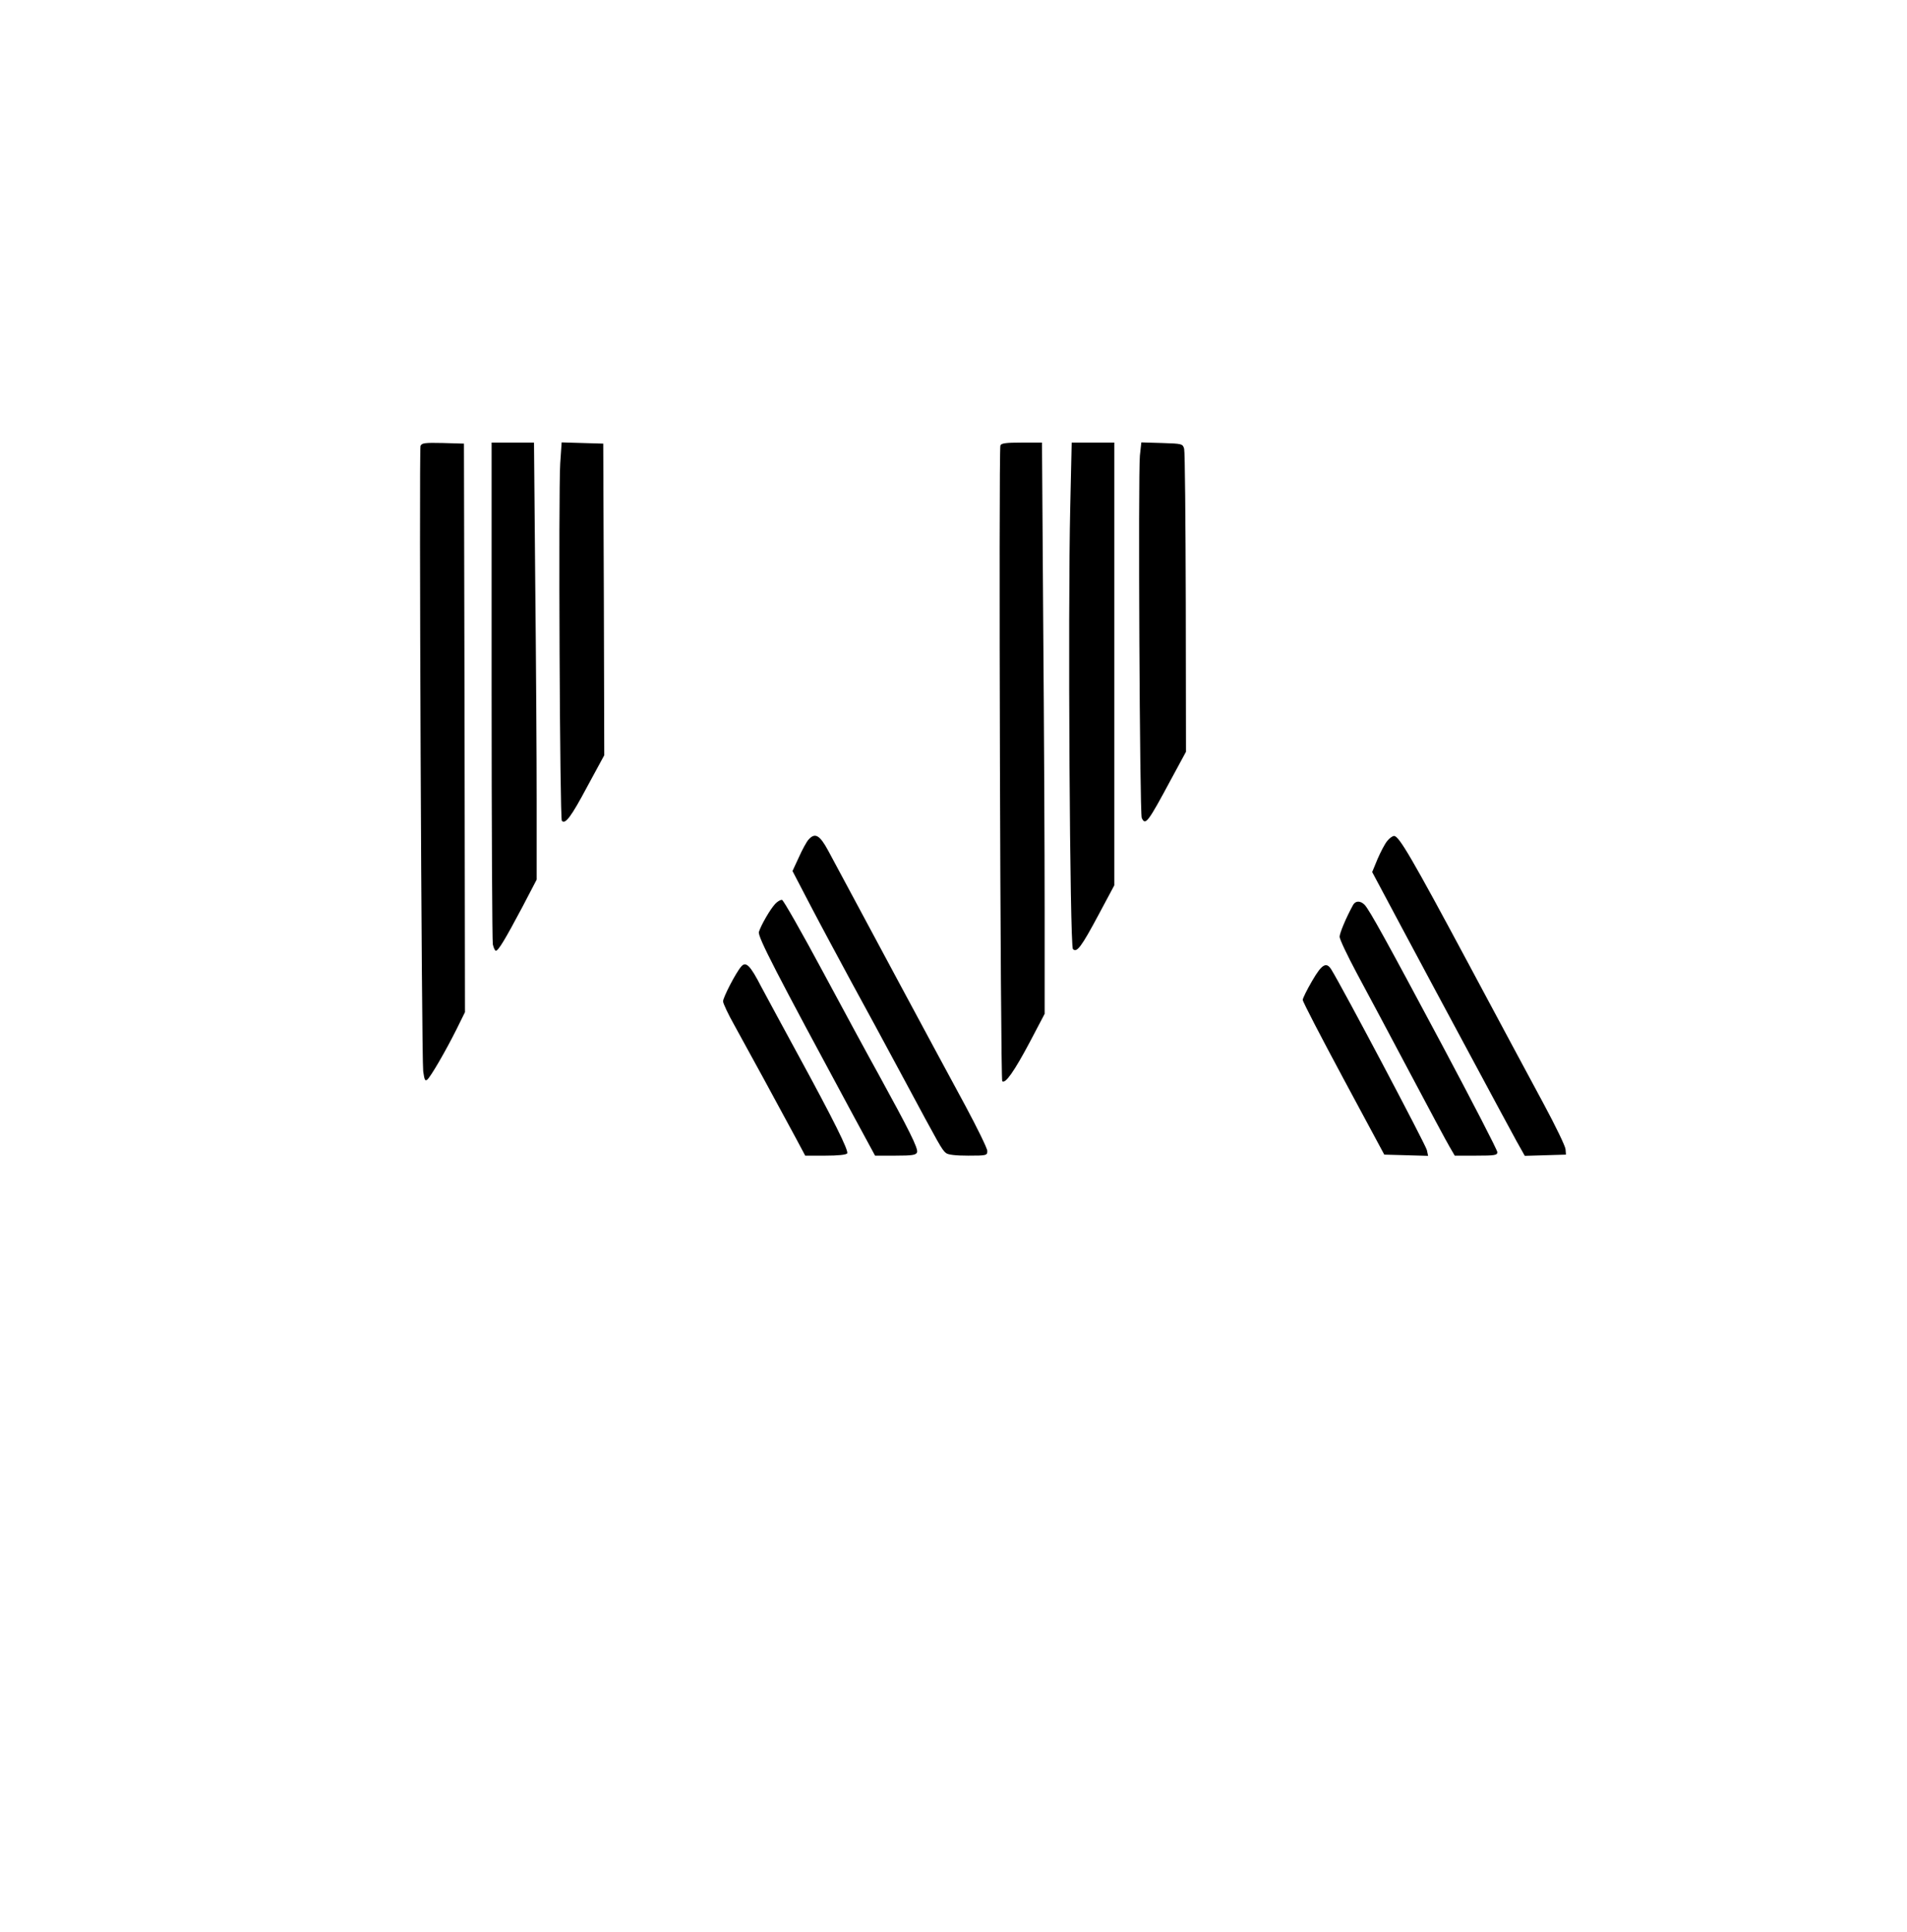 <?xml version="1.0" encoding="UTF-8" standalone="yes"?>
<svg version="1.0" xmlns="http://www.w3.org/2000/svg" width="698pt" height="707pt" viewBox="0 0 931 943" preserveAspectRatio="xMidYMid meet">
  <g transform="translate(0,943) scale(0.1,-0.1)" fill="#000000" stroke="none">
    <path d="M2053 7254 c-8 -22 5 -2981 13 -3052 6 -42 9 -50 20 -41 16 13 88
136 143 246 l41 83 -2 1387 -3 1388 -103 3 c-88 2 -103 0 -109 -14z"/>
    <path d="M2400 6061 c0 -665 3 -1223 6 -1240 4 -17 10 -31 15 -31 12 0 45 55
128 211 l71 136 0 384 c0 211 -3 691 -7 1067 l-6 682 -104 0 -103 0 0 -1209z"/>
    <path d="M2735 7168 c-9 -141 -2 -1734 8 -1744 17 -18 45 19 124 167 l83 153
-2 761 -3 760 -102 3 -101 3 -7 -103z"/>
    <path d="M4884 7256 c-9 -24 0 -3094 9 -3103 15 -14 59 49 135 192 l72 137 0
507 c0 279 -3 907 -7 1394 l-6 887 -99 0 c-76 0 -100 -3 -104 -14z"/>
    <path d="M5225 6958 c-12 -509 -2 -2145 13 -2160 19 -19 41 10 126 169 l76
142 0 1080 0 1081 -104 0 -104 0 -7 -312z"/>
    <path d="M5565 7207 c-9 -87 -1 -1747 9 -1769 18 -39 30 -22 144 190 l72 133
-1 727 c-1 400 -4 738 -8 752 -7 24 -10 25 -108 28 l-101 3 -7 -64z"/>
    <path d="M3947 5332 c-9 -10 -30 -48 -47 -86 l-31 -67 87 -167 c48 -92 138
-259 199 -372 62 -113 179 -329 260 -480 173 -322 183 -341 203 -357 10 -9 49
-13 109 -13 90 0 93 1 93 23 0 12 -49 112 -108 222 -175 323 -439 815 -668
1242 -42 78 -65 91 -97 55z"/>
    <path d="M6772 5325 c-11 -13 -32 -53 -47 -88 l-26 -63 144 -270 c79 -148 228
-426 332 -619 103 -192 206 -383 228 -423 l41 -73 101 3 100 3 -2 26 c-1 15
-49 114 -106 220 -58 107 -223 415 -367 684 -277 517 -340 625 -364 625 -8 0
-23 -11 -34 -25z"/>
    <path d="M3784 5018 c-25 -27 -69 -104 -79 -136 -7 -23 84 -198 457 -889 l110
-203 99 0 c83 0 101 3 106 16 7 18 -40 111 -187 379 -49 88 -172 315 -274 505
-102 190 -191 346 -198 348 -8 1 -23 -8 -34 -20z"/>
    <path d="M6605 5012 c-33 -60 -65 -136 -65 -154 0 -12 38 -92 84 -178 46 -85
161 -301 256 -480 95 -179 183 -344 197 -367 l25 -43 104 0 c92 0 104 2 104
17 0 10 -120 242 -266 516 -275 515 -355 660 -381 690 -21 22 -46 22 -58 -1z"/>
    <path d="M3618 4712 c-26 -30 -88 -150 -88 -169 0 -10 25 -63 56 -118 61 -110
225 -411 298 -547 l47 -88 99 0 c60 0 101 4 106 11 8 13 -67 164 -236 474 -72
132 -154 284 -183 338 -55 107 -76 127 -99 99z"/>
    <path d="M6406 4643 c-25 -43 -46 -85 -46 -93 0 -9 90 -182 199 -385 l199
-370 107 -3 107 -3 -6 28 c-8 30 -410 790 -467 882 -24 38 -46 25 -93 -56z"/>
  </g>
</svg>